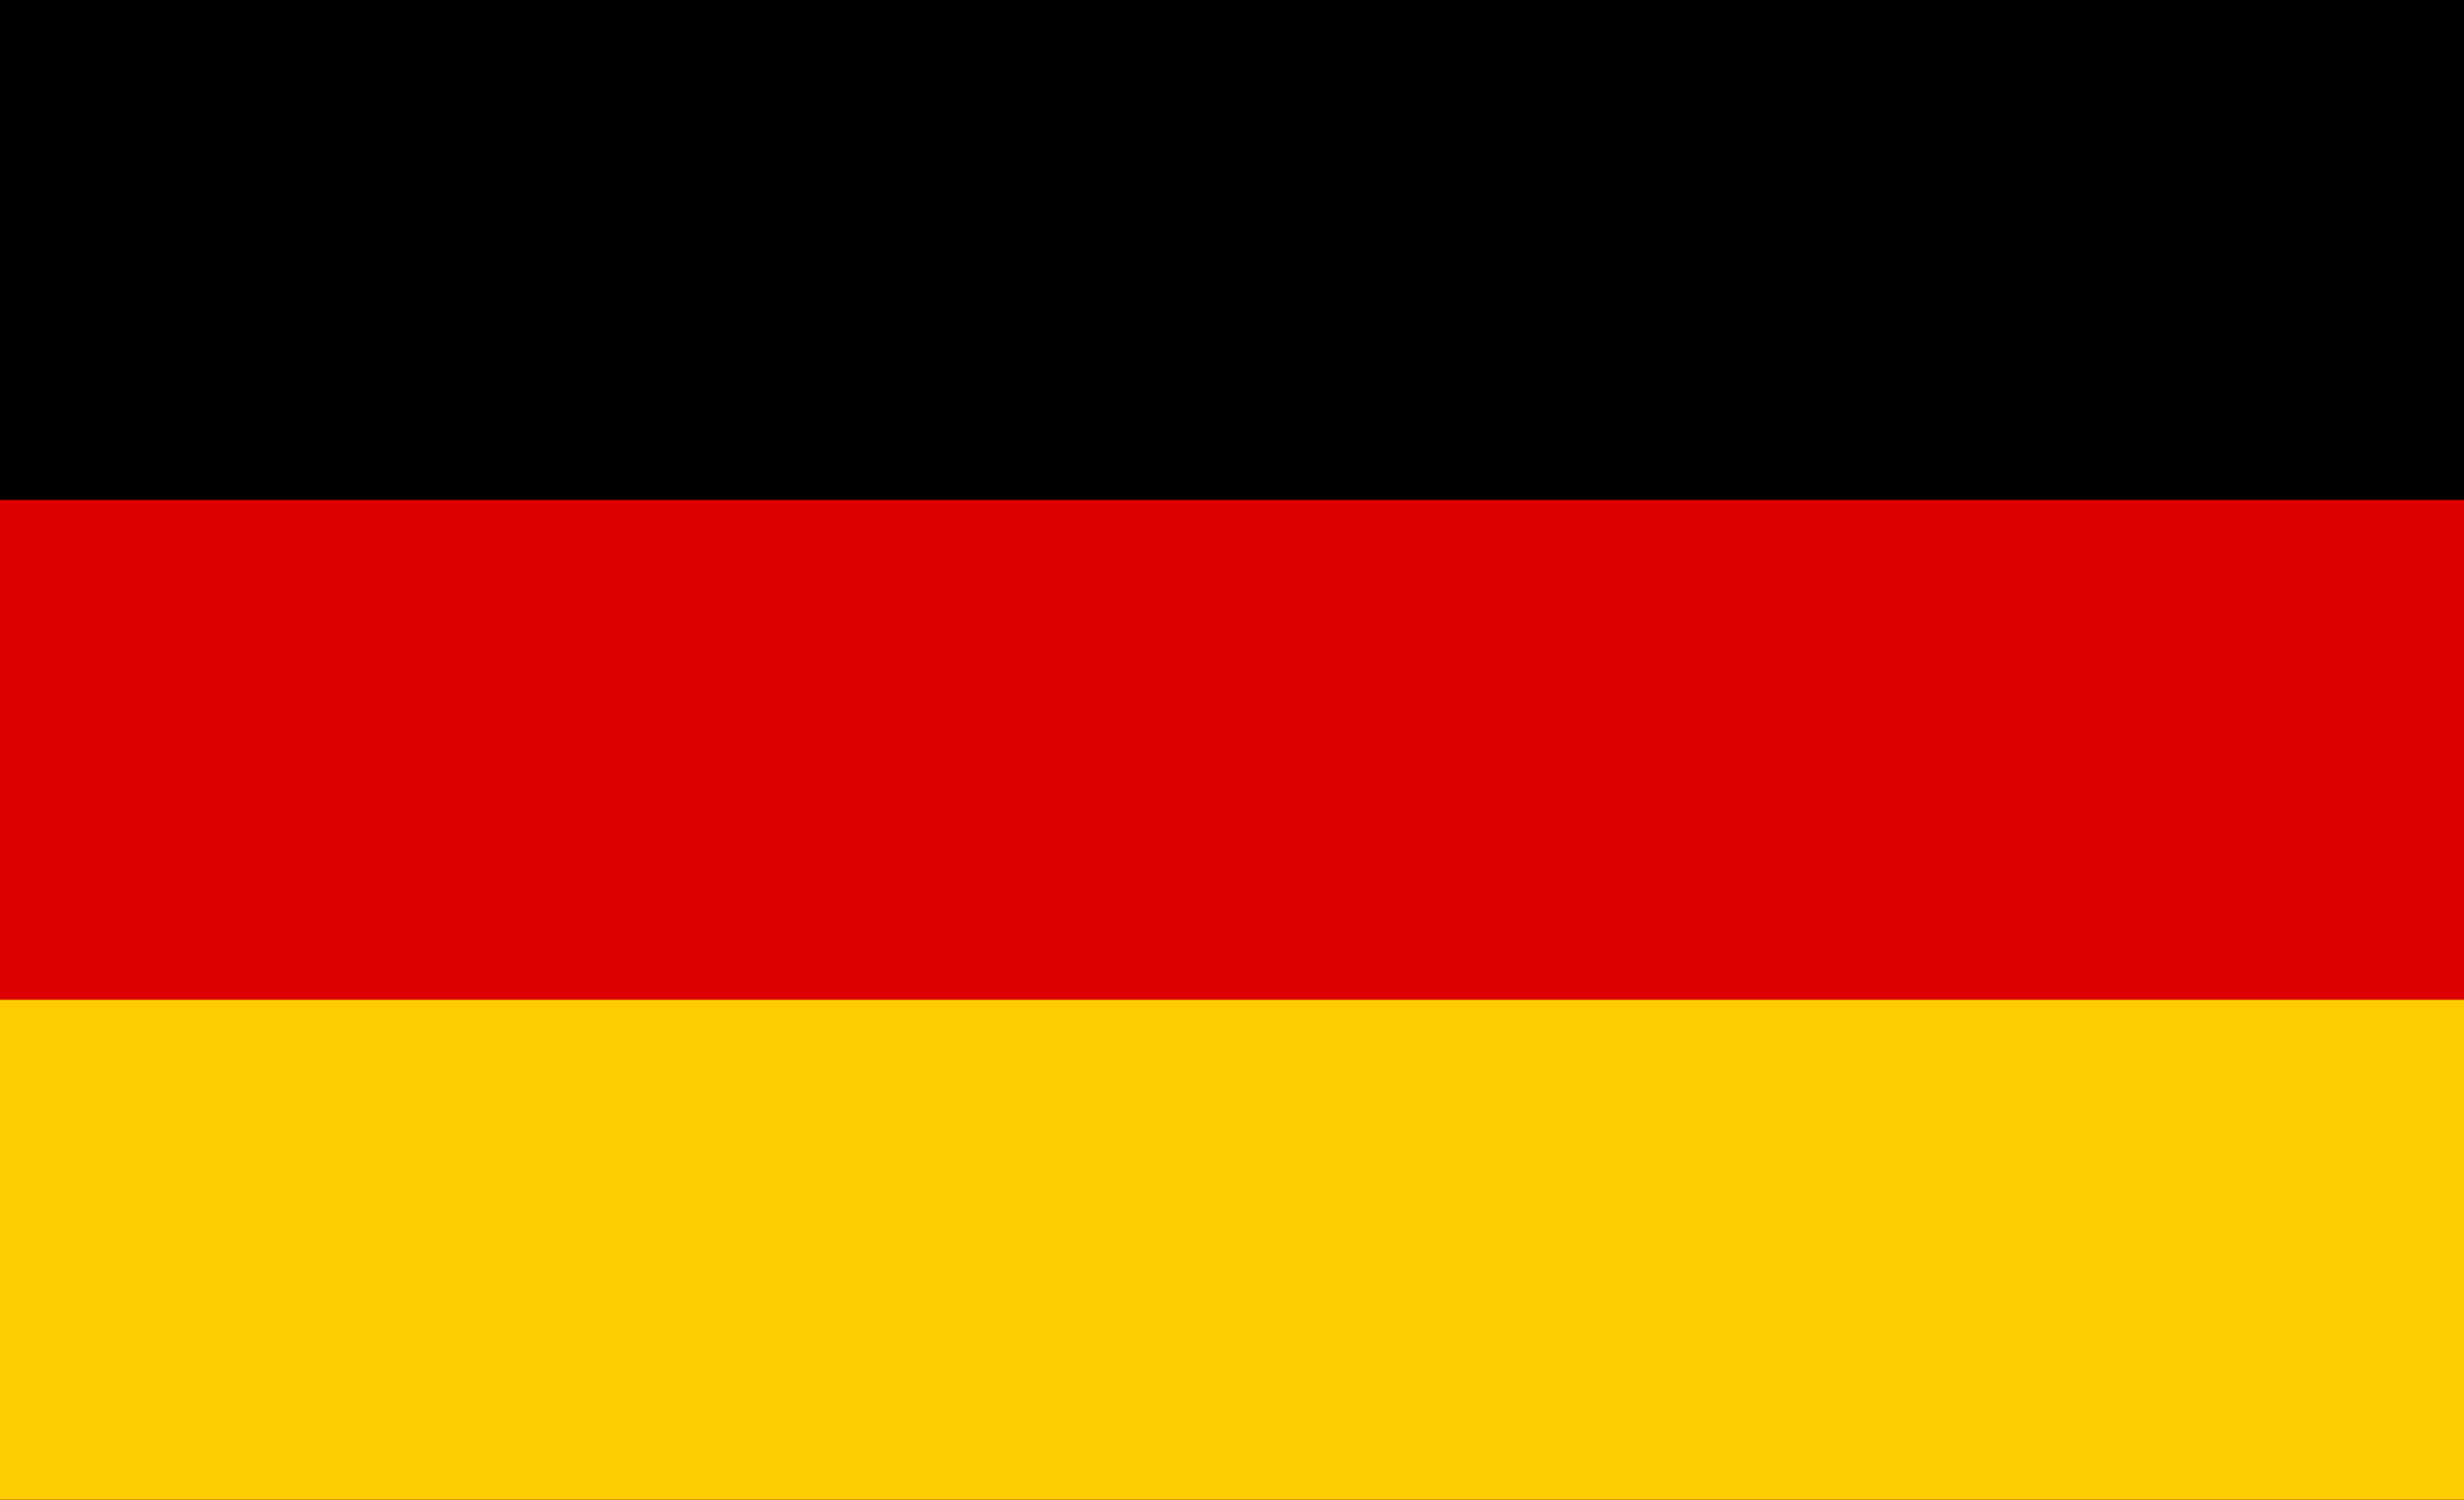 <svg width="23" height="14" viewBox="0 0 23 14" fill="none" xmlns="http://www.w3.org/2000/svg">
<path d="M23 0H0V14H23V0Z" fill="black"/>
<path d="M23 4.667H0V14H23V4.667Z" fill="#DD0000"/>
<path d="M23 9.333H0V14H23V9.333Z" fill="#FFCE00"/>
</svg>
